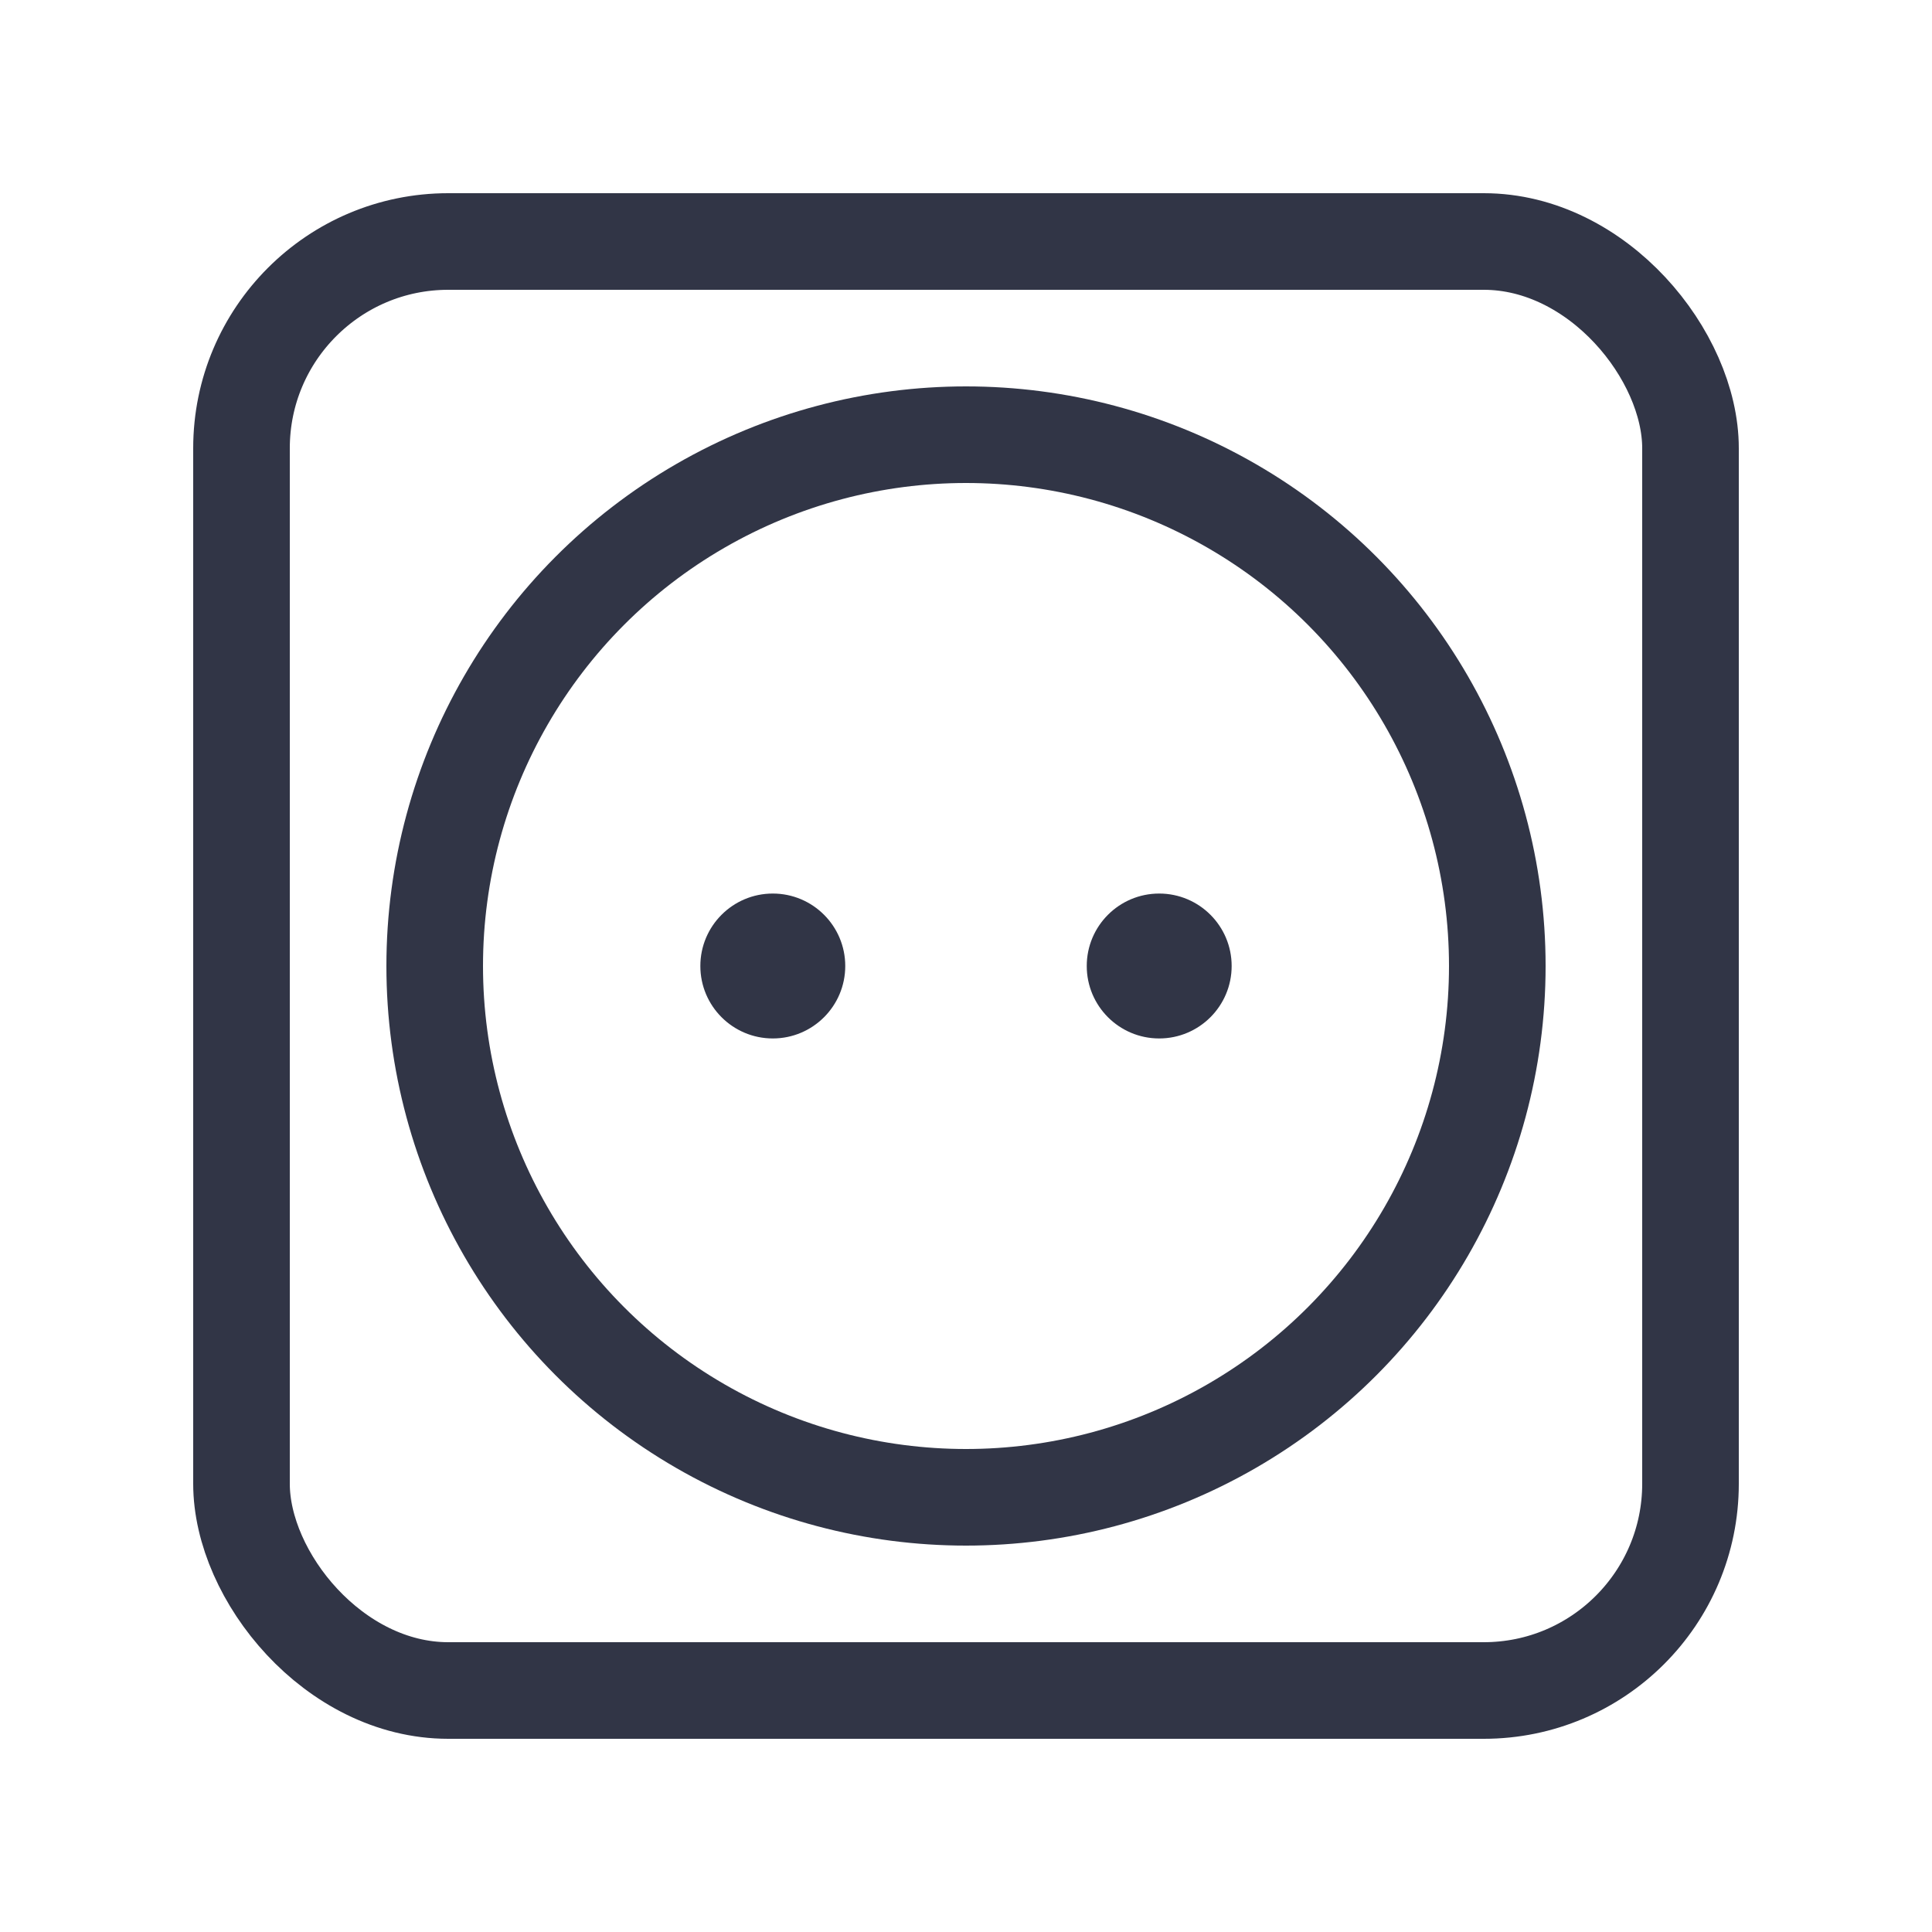 <svg id="Layer_1" data-name="Layer 1" xmlns="http://www.w3.org/2000/svg" viewBox="0 0 20 20"><rect x="2.5" y="2.5" width="15" height="15" rx="2.14" style="fill:none;stroke:#313546;stroke-linecap:round;stroke-linejoin:round"/><circle cx="10" cy="10" r="5.5" style="fill:none;stroke:#313546;stroke-linecap:round;stroke-linejoin:round"/><circle cx="12" cy="10" r="0.75" style="fill:#313546"/><circle cx="8" cy="10" r="0.75" style="fill:#313546"/></svg>